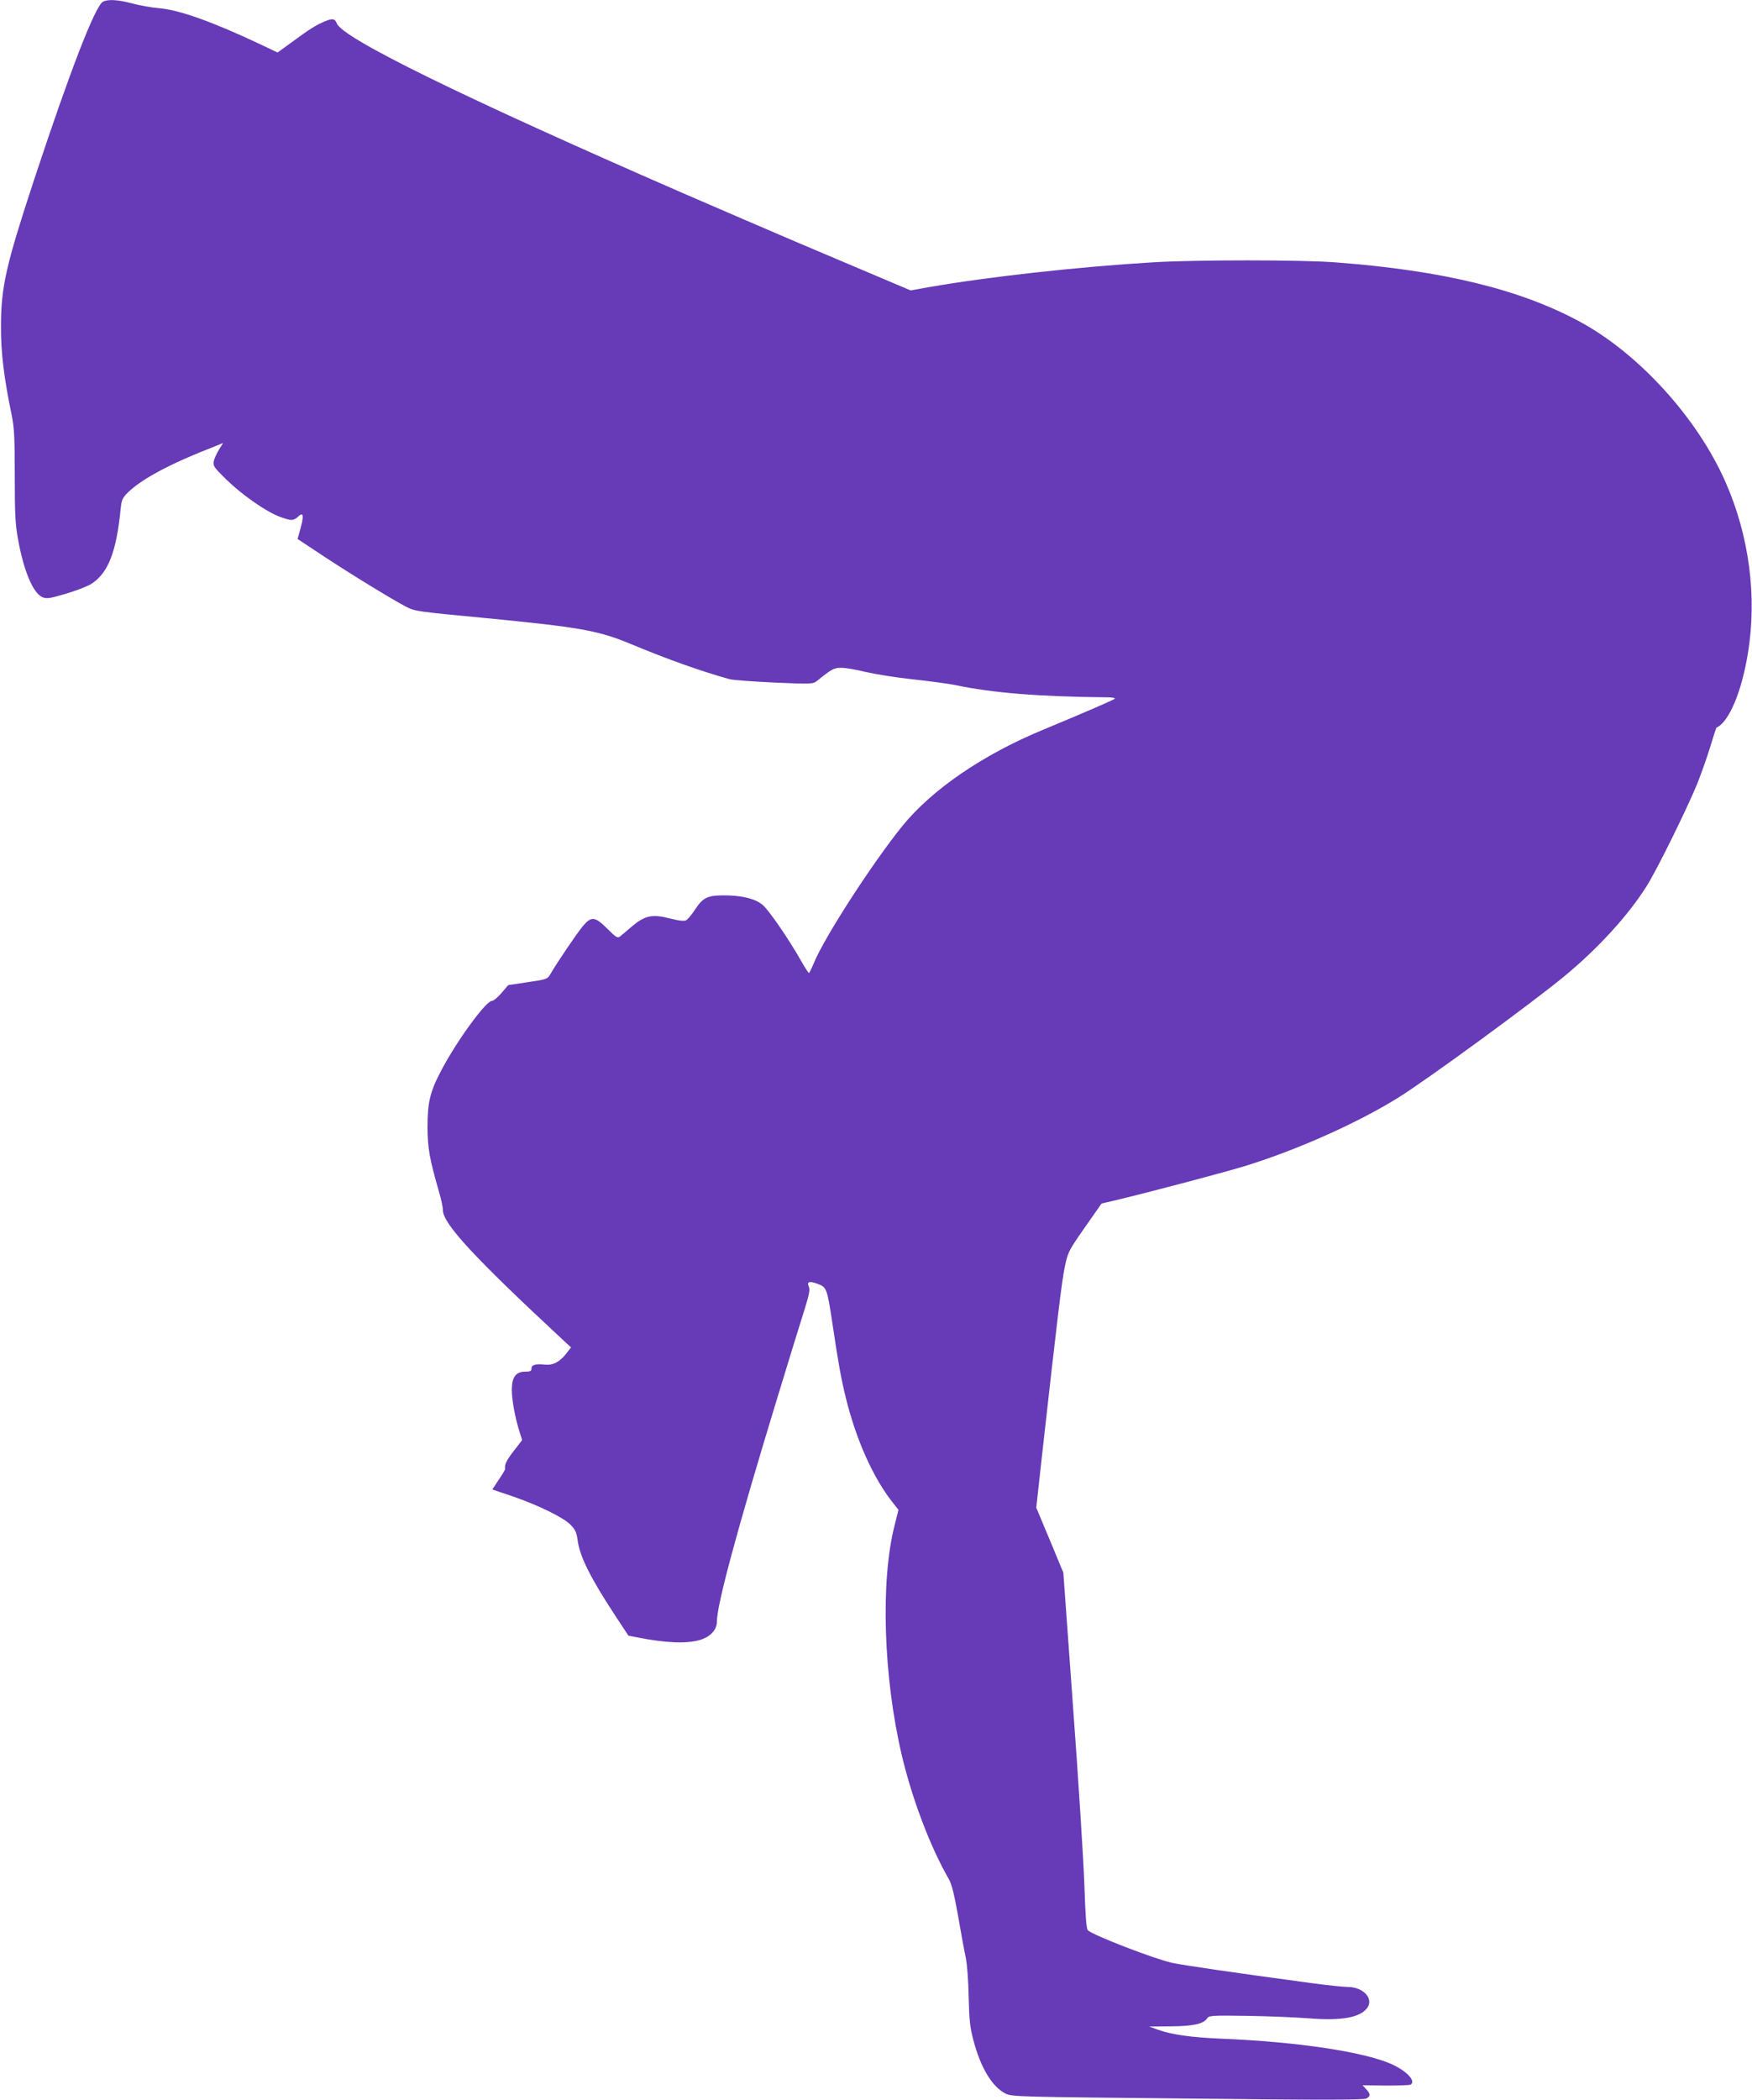 <?xml version="1.0" standalone="no"?>
<!DOCTYPE svg PUBLIC "-//W3C//DTD SVG 20010904//EN"
 "http://www.w3.org/TR/2001/REC-SVG-20010904/DTD/svg10.dtd">
<svg version="1.0" xmlns="http://www.w3.org/2000/svg"
 width="1068pt" height="1280pt" viewBox="0 0 1068 1280"
 preserveAspectRatio="xMidYMid meet">
<g transform="translate(0,1280) scale(0.1,-0.1)"
fill="#673ab7" stroke="none">
<path d="M627 12789 c-48 -28 -201 -424 -419 -1084 -172 -523 -202 -654 -202
-895 -1 -157 18 -312 65 -539 16 -79 19 -136 19 -370 0 -233 3 -295 20 -388
35 -194 92 -329 149 -353 26 -10 44 -8 141 21 62 18 132 45 156 60 104 66 154
196 180 462 5 49 11 63 42 94 86 84 259 177 530 282 l52 21 -25 -40 c-14 -23
-28 -54 -32 -71 -5 -29 1 -37 78 -113 97 -94 241 -194 323 -225 71 -26 84 -26
113 0 32 31 37 9 15 -71 l-18 -65 165 -109 c173 -114 424 -267 501 -306 49
-25 68 -28 460 -65 598 -58 706 -77 908 -161 225 -94 426 -165 598 -213 22 -6
146 -15 275 -21 227 -10 235 -9 259 10 91 73 103 80 149 80 25 0 90 -11 146
-25 55 -13 184 -34 287 -45 103 -11 220 -27 260 -35 226 -48 511 -71 928 -75
33 0 50 -4 45 -9 -9 -8 -189 -86 -435 -188 -368 -152 -678 -364 -860 -588
-182 -225 -477 -681 -540 -837 -13 -32 -26 -58 -29 -58 -3 0 -26 35 -50 78
-74 130 -190 299 -230 335 -45 40 -132 61 -247 60 -92 -1 -120 -15 -166 -85
-21 -32 -46 -62 -56 -67 -12 -6 -43 -3 -101 12 -106 27 -151 17 -231 -51 -30
-26 -62 -53 -71 -60 -15 -11 -25 -4 -77 48 -75 74 -96 77 -147 18 -35 -41
-161 -227 -200 -295 -18 -31 -22 -32 -138 -49 l-119 -18 -41 -48 c-22 -26 -48
-48 -58 -48 -36 0 -211 -238 -308 -422 -69 -130 -85 -195 -85 -348 1 -129 12
-191 69 -390 14 -46 25 -98 25 -116 0 -82 194 -291 728 -787 l53 -49 -27 -35
c-41 -53 -81 -75 -132 -70 -57 6 -82 -1 -82 -24 0 -15 -7 -19 -39 -19 -57 0
-81 -34 -81 -111 0 -61 20 -170 47 -255 l16 -51 -52 -67 c-46 -60 -56 -83 -52
-109 1 -4 -17 -34 -39 -66 l-39 -59 122 -41 c159 -55 313 -130 356 -175 28
-29 36 -46 43 -98 13 -97 81 -231 235 -465 l74 -112 52 -10 c174 -35 302 -40
384 -16 64 19 103 62 103 111 0 103 123 559 365 1353 68 223 142 464 165 536
32 102 39 134 31 152 -15 32 2 37 54 18 55 -21 57 -28 90 -245 35 -236 52
-331 81 -449 64 -259 166 -487 287 -640 l34 -43 -23 -92 c-88 -341 -69 -929
44 -1407 64 -269 174 -557 285 -750 19 -33 33 -91 57 -224 17 -99 38 -214 47
-255 9 -44 16 -142 18 -240 3 -137 7 -181 28 -262 44 -169 114 -286 197 -328
37 -19 81 -20 1108 -30 786 -9 1076 -9 1091 0 27 14 26 28 -1 57 l-22 24 141
-2 c78 0 146 2 152 6 33 20 -19 78 -106 120 -164 78 -580 141 -1053 160 -180
8 -295 24 -380 54 l-55 20 130 1 c138 1 200 14 223 48 12 18 25 19 245 16 128
-2 295 -9 372 -15 205 -17 321 5 362 67 36 56 -29 124 -121 124 -28 0 -130 11
-226 24 -467 63 -782 109 -845 123 -106 23 -479 167 -513 198 -10 9 -15 82
-22 281 -5 148 -36 636 -69 1084 l-59 815 -82 198 -83 198 31 282 c99 889 125
1101 143 1186 19 91 23 98 122 240 l102 146 70 16 c239 57 683 175 810 214
316 98 683 262 930 416 171 106 815 577 1010 738 206 170 389 370 502 549 64
101 244 467 310 627 24 61 60 162 79 225 19 63 36 115 37 115 76 33 154 218
192 453 57 345 8 716 -136 1043 -171 390 -527 782 -886 977 -366 199 -841 314
-1493 363 -209 16 -852 16 -1115 0 -450 -27 -1001 -88 -1362 -151 l-112 -20
-203 86 c-112 47 -336 142 -498 211 -162 69 -470 202 -685 295 -1349 588
-2079 946 -2112 1036 -11 28 -25 31 -67 14 -52 -20 -99 -49 -207 -129 l-87
-63 -103 49 c-292 138 -497 211 -619 221 -47 4 -121 17 -164 29 -85 23 -150
27 -179 10z"/>
</g>
</svg>
